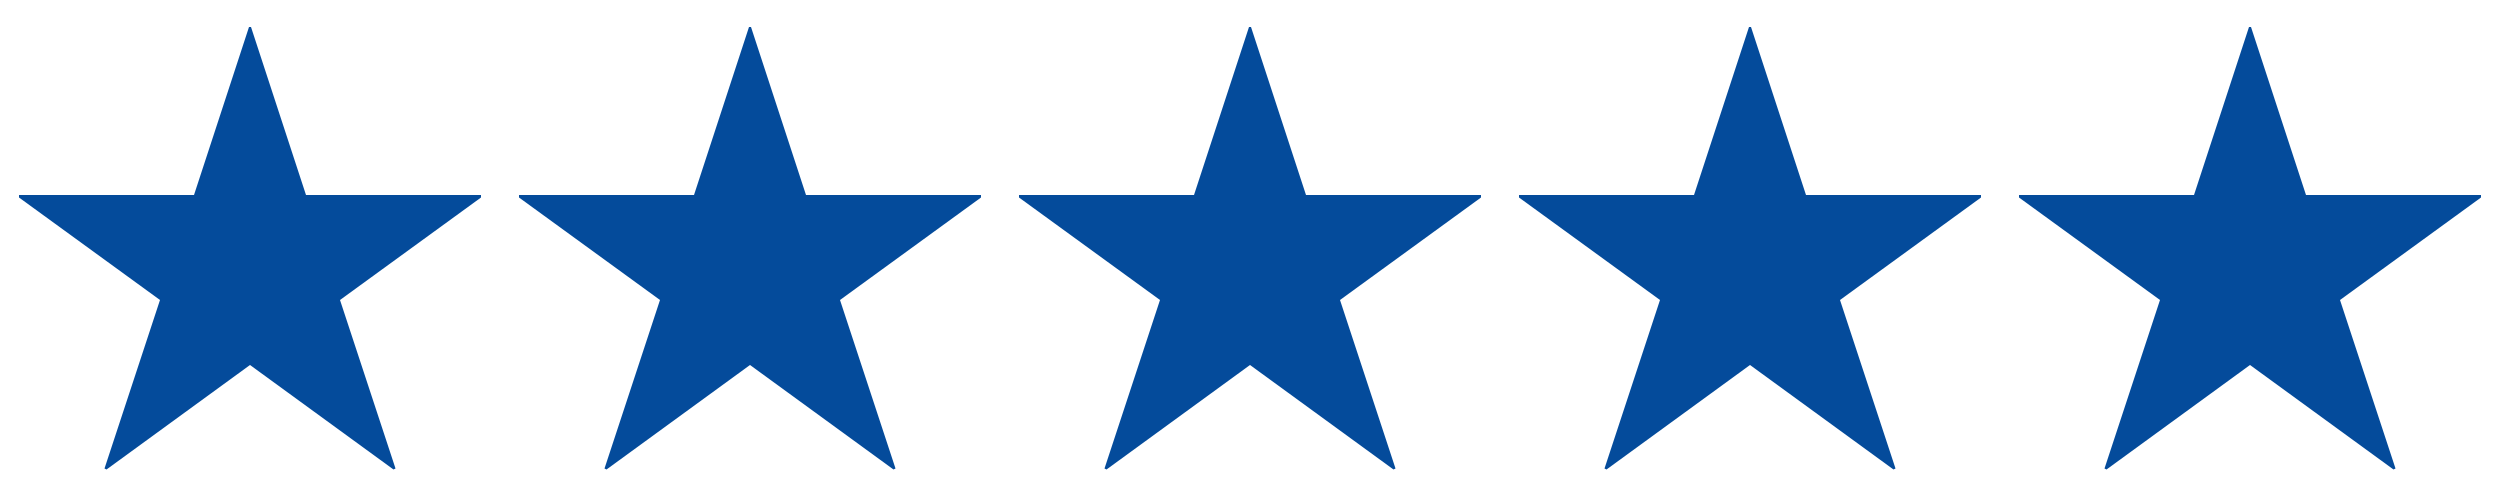 <svg width="80" height="16" viewBox="0 0 80 16" fill="none" xmlns="http://www.w3.org/2000/svg">
<path d="M15.392 6.24V6.32L10.88 9.6L12.656 14.992L12.592 15.024L8 11.68L3.408 15.024L3.344 14.992L5.12 9.6L0.608 6.32V6.24H6.208L7.968 0.864H8.032L9.792 6.24H15.392ZM31.392 6.24V6.32L26.88 9.6L28.656 14.992L28.592 15.024L24 11.68L19.408 15.024L19.344 14.992L21.12 9.6L16.608 6.32V6.24H22.208L23.968 0.864H24.032L25.792 6.24H31.392ZM47.392 6.24V6.32L42.88 9.6L44.656 14.992L44.592 15.024L40 11.68L35.408 15.024L35.344 14.992L37.12 9.6L32.608 6.32V6.24H38.208L39.968 0.864H40.032L41.792 6.24H47.392ZM63.392 6.24V6.32L58.88 9.6L60.656 14.992L60.592 15.024L56 11.68L51.408 15.024L51.344 14.992L53.12 9.6L48.608 6.32V6.24H54.208L55.968 0.864H56.032L57.792 6.24H63.392ZM79.392 6.24V6.32L74.88 9.6L76.656 14.992L76.592 15.024L72 11.68L67.408 15.024L67.344 14.992L69.12 9.6L64.608 6.32V6.24H70.208L71.968 0.864H72.032L73.792 6.24H79.392Z" fill="#044B9B"/>
</svg>
